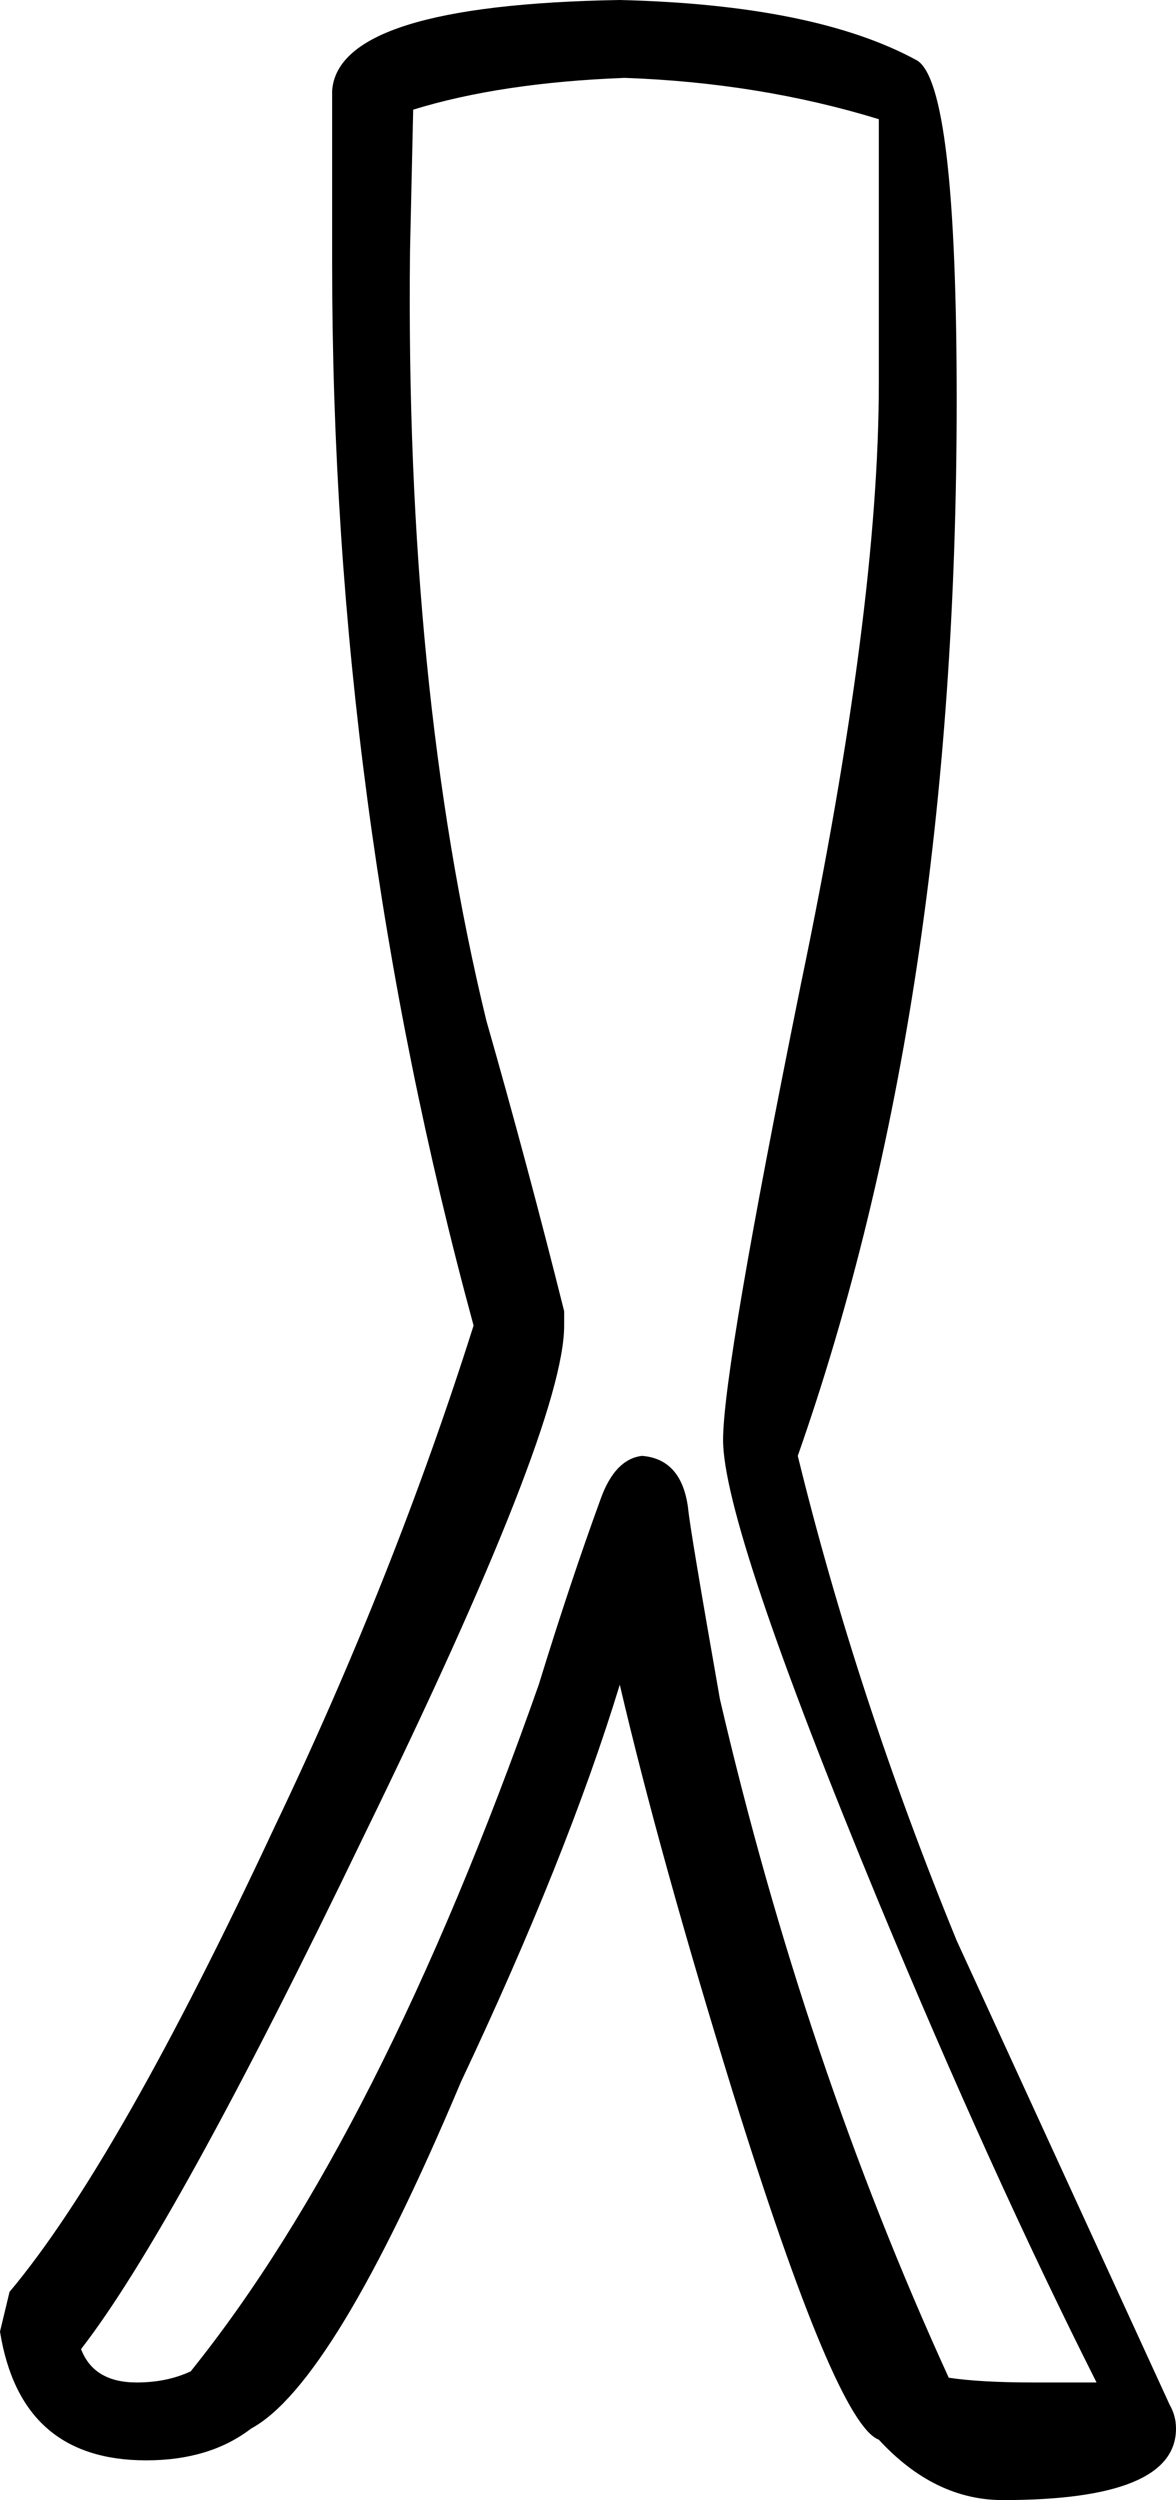 <?xml version="1.0" encoding="UTF-8" standalone="no"?>
<!-- Created with Inkscape (http://www.inkscape.org/) -->
<svg
   xmlns:svg="http://www.w3.org/2000/svg"
   xmlns="http://www.w3.org/2000/svg"
   version="1.0"
   width="15.54"
   height="33.033"
   id="svg2">
  <defs
     id="defs4" />
  <g
     transform="translate(-4.389,30.45)"
     id="layer1">
    <path
       d="M 19.929,1.638 C 19.929,1.526 19.901,1.421 19.845,1.323 L 17.031,-4.809 C 16.149,-6.965 15.449,-9.1 14.931,-11.214 C 16.331,-15.204 17.031,-19.852 17.031,-25.158 C 17.031,-27.944 16.856,-29.442 16.506,-29.652 C 15.61,-30.142 14.301,-30.408 12.579,-30.45 C 10.101,-30.408 8.834,-30.009 8.778,-29.253 L 8.778,-26.964 C 8.778,-22.19 9.401,-17.514 10.647,-12.936 C 9.947,-10.724 9.072,-8.519 8.022,-6.321 C 6.636,-3.353 5.467,-1.302 4.515,-0.168 L 4.389,0.357 C 4.571,1.491 5.215,2.058 6.321,2.058 C 6.881,2.058 7.343,1.918 7.707,1.638 C 8.435,1.246 9.359,-0.28 10.479,-2.94 C 11.417,-4.928 12.117,-6.678 12.579,-8.19 C 12.929,-6.692 13.426,-4.9 14.07,-2.814 C 14.98,0.112 15.624,1.645 16.002,1.785 C 16.492,2.317 17.038,2.583 17.64,2.583 C 19.166,2.583 19.929,2.268 19.929,1.638 L 19.929,1.638 z M 18.879,1.029 L 18.039,1.029 C 17.577,1.029 17.206,1.008 16.926,0.966 C 15.652,-1.82 14.644,-4.809 13.902,-8.001 C 13.636,-9.513 13.496,-10.353 13.482,-10.521 C 13.426,-10.955 13.223,-11.186 12.873,-11.214 C 12.635,-11.186 12.453,-10.997 12.327,-10.647 C 12.061,-9.919 11.788,-9.1 11.508,-8.19 C 10.108,-4.214 8.575,-1.19 6.909,0.882 C 6.699,0.98 6.461,1.029 6.195,1.029 C 5.817,1.029 5.572,0.882 5.46,0.588 C 6.286,-0.476 7.532,-2.737 9.198,-6.195 C 10.962,-9.807 11.844,-12.054 11.844,-12.936 L 11.844,-13.125 C 11.522,-14.413 11.179,-15.694 10.815,-16.968 C 10.101,-19.908 9.765,-23.296 9.807,-27.132 L 9.849,-29.001 C 10.619,-29.239 11.55,-29.379 12.642,-29.421 C 13.832,-29.379 14.952,-29.197 16.002,-28.875 L 16.002,-25.389 C 16.002,-23.387 15.659,-20.741 14.973,-17.451 C 14.287,-14.063 13.944,-12.054 13.944,-11.424 C 13.944,-10.668 14.63,-8.631 16.002,-5.313 C 16.996,-2.919 17.955,-0.805 18.879,1.029 L 18.879,1.029 z"
       id="glyph"
       style="fill:#000000;stroke:none;stroke-width:1;" />
  </g>
</svg>
